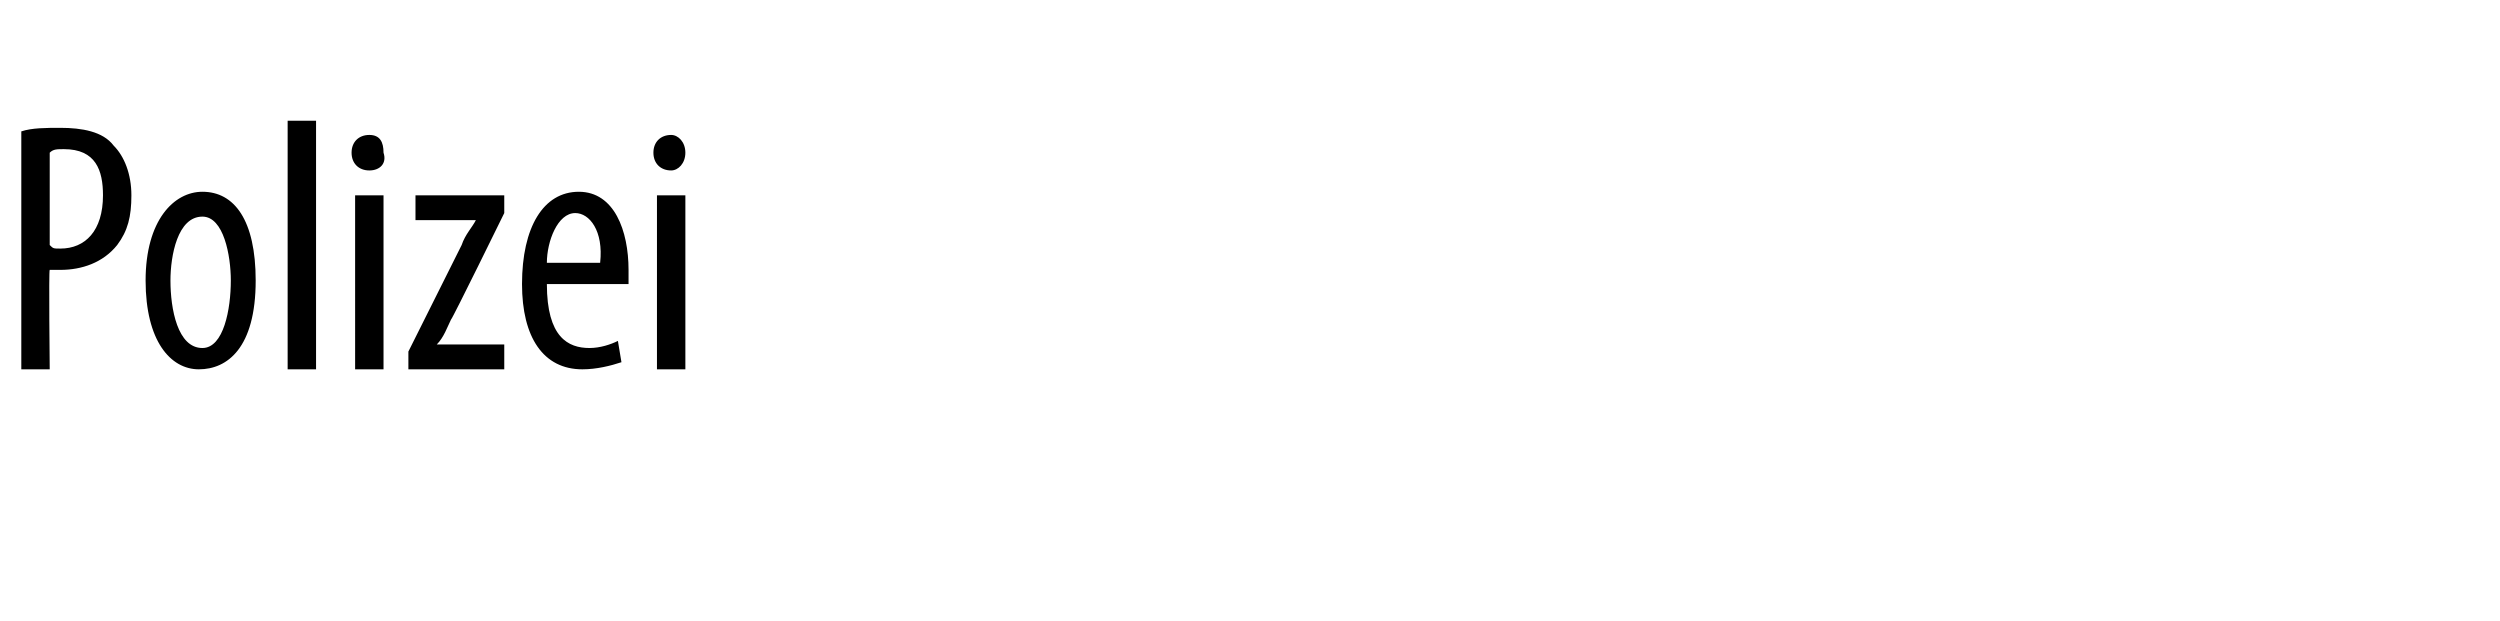 <?xml version="1.0" standalone="no"?><!DOCTYPE svg PUBLIC "-//W3C//DTD SVG 1.1//EN" "http://www.w3.org/Graphics/SVG/1.1/DTD/svg11.dtd"><svg xmlns="http://www.w3.org/2000/svg" version="1.1" width="70.4px" height="17.5px" viewBox="0 0 70.4 17.5"><desc>Polizei</desc><defs/><g id="Polygon131744"><path d="m.6 3.7c.3-.1.7-.1 1.1-.1c.6 0 1.2.1 1.5.5c.3.3.5.8.5 1.4c0 .6-.1 1-.4 1.4c-.4.5-1 .7-1.6.7h-.3c-.03 0 0 2.8 0 2.8h-.8V3.7zm.8 3.2c.1.1.1.1.3.1c.7 0 1.2-.5 1.2-1.5c0-.7-.2-1.3-1.1-1.3c-.2 0-.3 0-.4.1v2.6zm5.8 1c0 1.9-.8 2.5-1.6 2.5c-.8 0-1.5-.8-1.5-2.5c0-1.7.8-2.5 1.6-2.5c.9 0 1.5.8 1.5 2.5zm-2.4 0c0 .8.2 1.9.9 1.9c.6 0 .8-1.1.8-1.9c0-.7-.2-1.8-.8-1.8c-.7 0-.9 1.1-.9 1.8zm3.3-4.5h.8v7h-.8v-7zm1.9 7V5.5h.8v4.9h-.8zm.8-6.1c.1.3-.1.5-.4.5c-.3 0-.5-.2-.5-.5c0-.3.2-.5.5-.5c.3 0 .4.2.4.5zm.7 5.6l1.5-3c.1-.3.3-.5.4-.7c0-.02 0 0 0 0h-1.7v-.7h2.5v.5s-1.46 2.98-1.5 3c-.1.2-.2.5-.4.7c.05 0 0 0 0 0h1.9v.7h-2.7v-.5zM15.4 8c0 1.5.6 1.8 1.2 1.8c.3 0 .6-.1.8-.2l.1.6c-.3.1-.7.2-1.1.2c-1.1 0-1.7-.9-1.7-2.4c0-1.6.6-2.6 1.6-2.6c1 0 1.4 1.1 1.4 2.2v.4h-2.3zm1.5-.6c.1-.9-.3-1.4-.7-1.4c-.5 0-.8.8-.8 1.4h1.5zm1.6 3V5.5h.8v4.9h-.8zm.8-6.1c0 .3-.2.5-.4.5c-.3 0-.5-.2-.5-.5c0-.3.2-.5.5-.5c.2 0 .4.2.4.5z" stroke="none" fill="#000"/></g></svg>